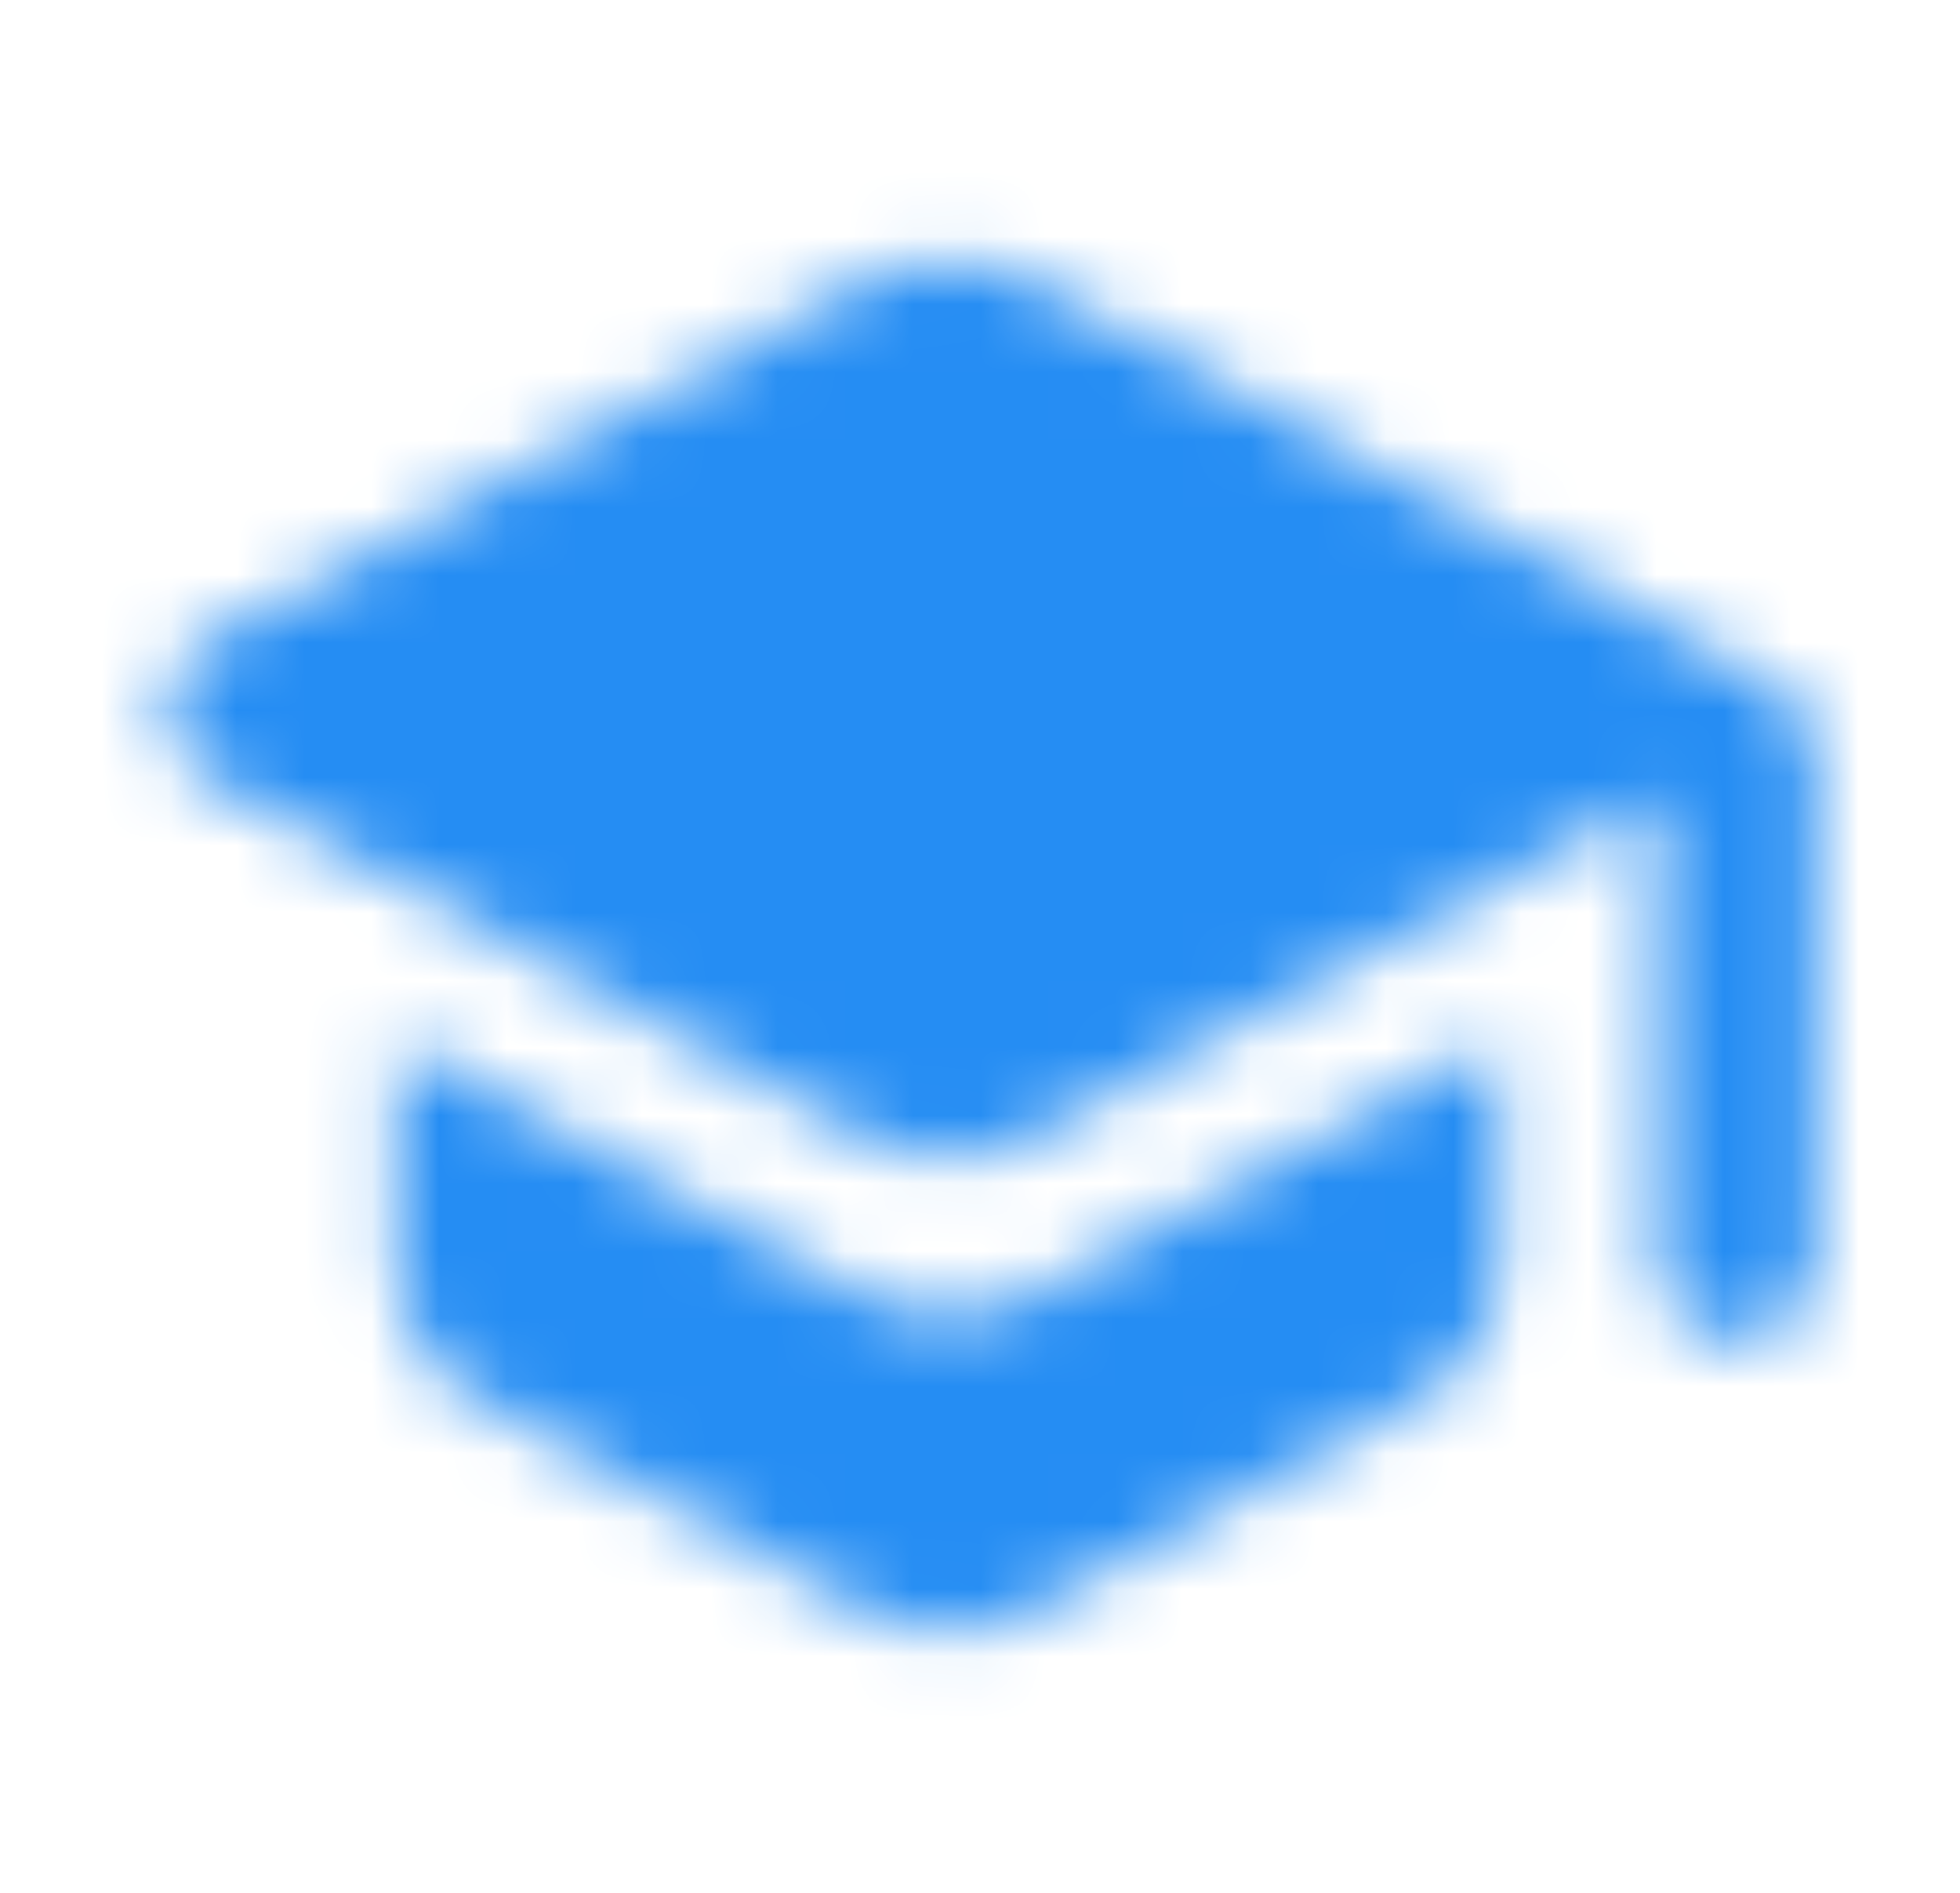 <svg width="29" height="28" viewBox="0 0 29 28" fill="none" xmlns="http://www.w3.org/2000/svg">
<mask id="mask0_8808_4065" style="mask-type:alpha" maskUnits="userSpaceOnUse" x="2" y="3" width="25" height="22">
<path fill-rule="evenodd" clip-rule="evenodd" d="M3.074 9.469L12.909 4.102C13.61 3.729 14.45 3.729 15.149 4.102L26.256 10.157C26.63 10.367 26.863 10.752 26.863 11.184V18.662C26.863 19.304 26.338 19.829 25.696 19.829C25.055 19.829 24.529 19.304 24.529 18.662V11.767L15.149 16.889C14.45 17.274 13.61 17.274 12.909 16.889L3.074 11.522C2.269 11.079 2.269 9.912 3.074 9.469ZM5.863 18.651V15.372L12.909 19.222C13.61 19.607 14.45 19.607 15.149 19.222L22.196 15.372V18.651C22.196 19.502 21.73 20.296 20.983 20.704L15.149 23.889C14.45 24.274 13.61 24.274 12.909 23.889L7.076 20.704C6.329 20.296 5.863 19.502 5.863 18.651Z" fill="black"/>
</mask>
<g mask="url(#mask0_8808_4065)">
<rect x="0.667" width="28" height="28" fill="#258DF3"/>
</g>
</svg>
